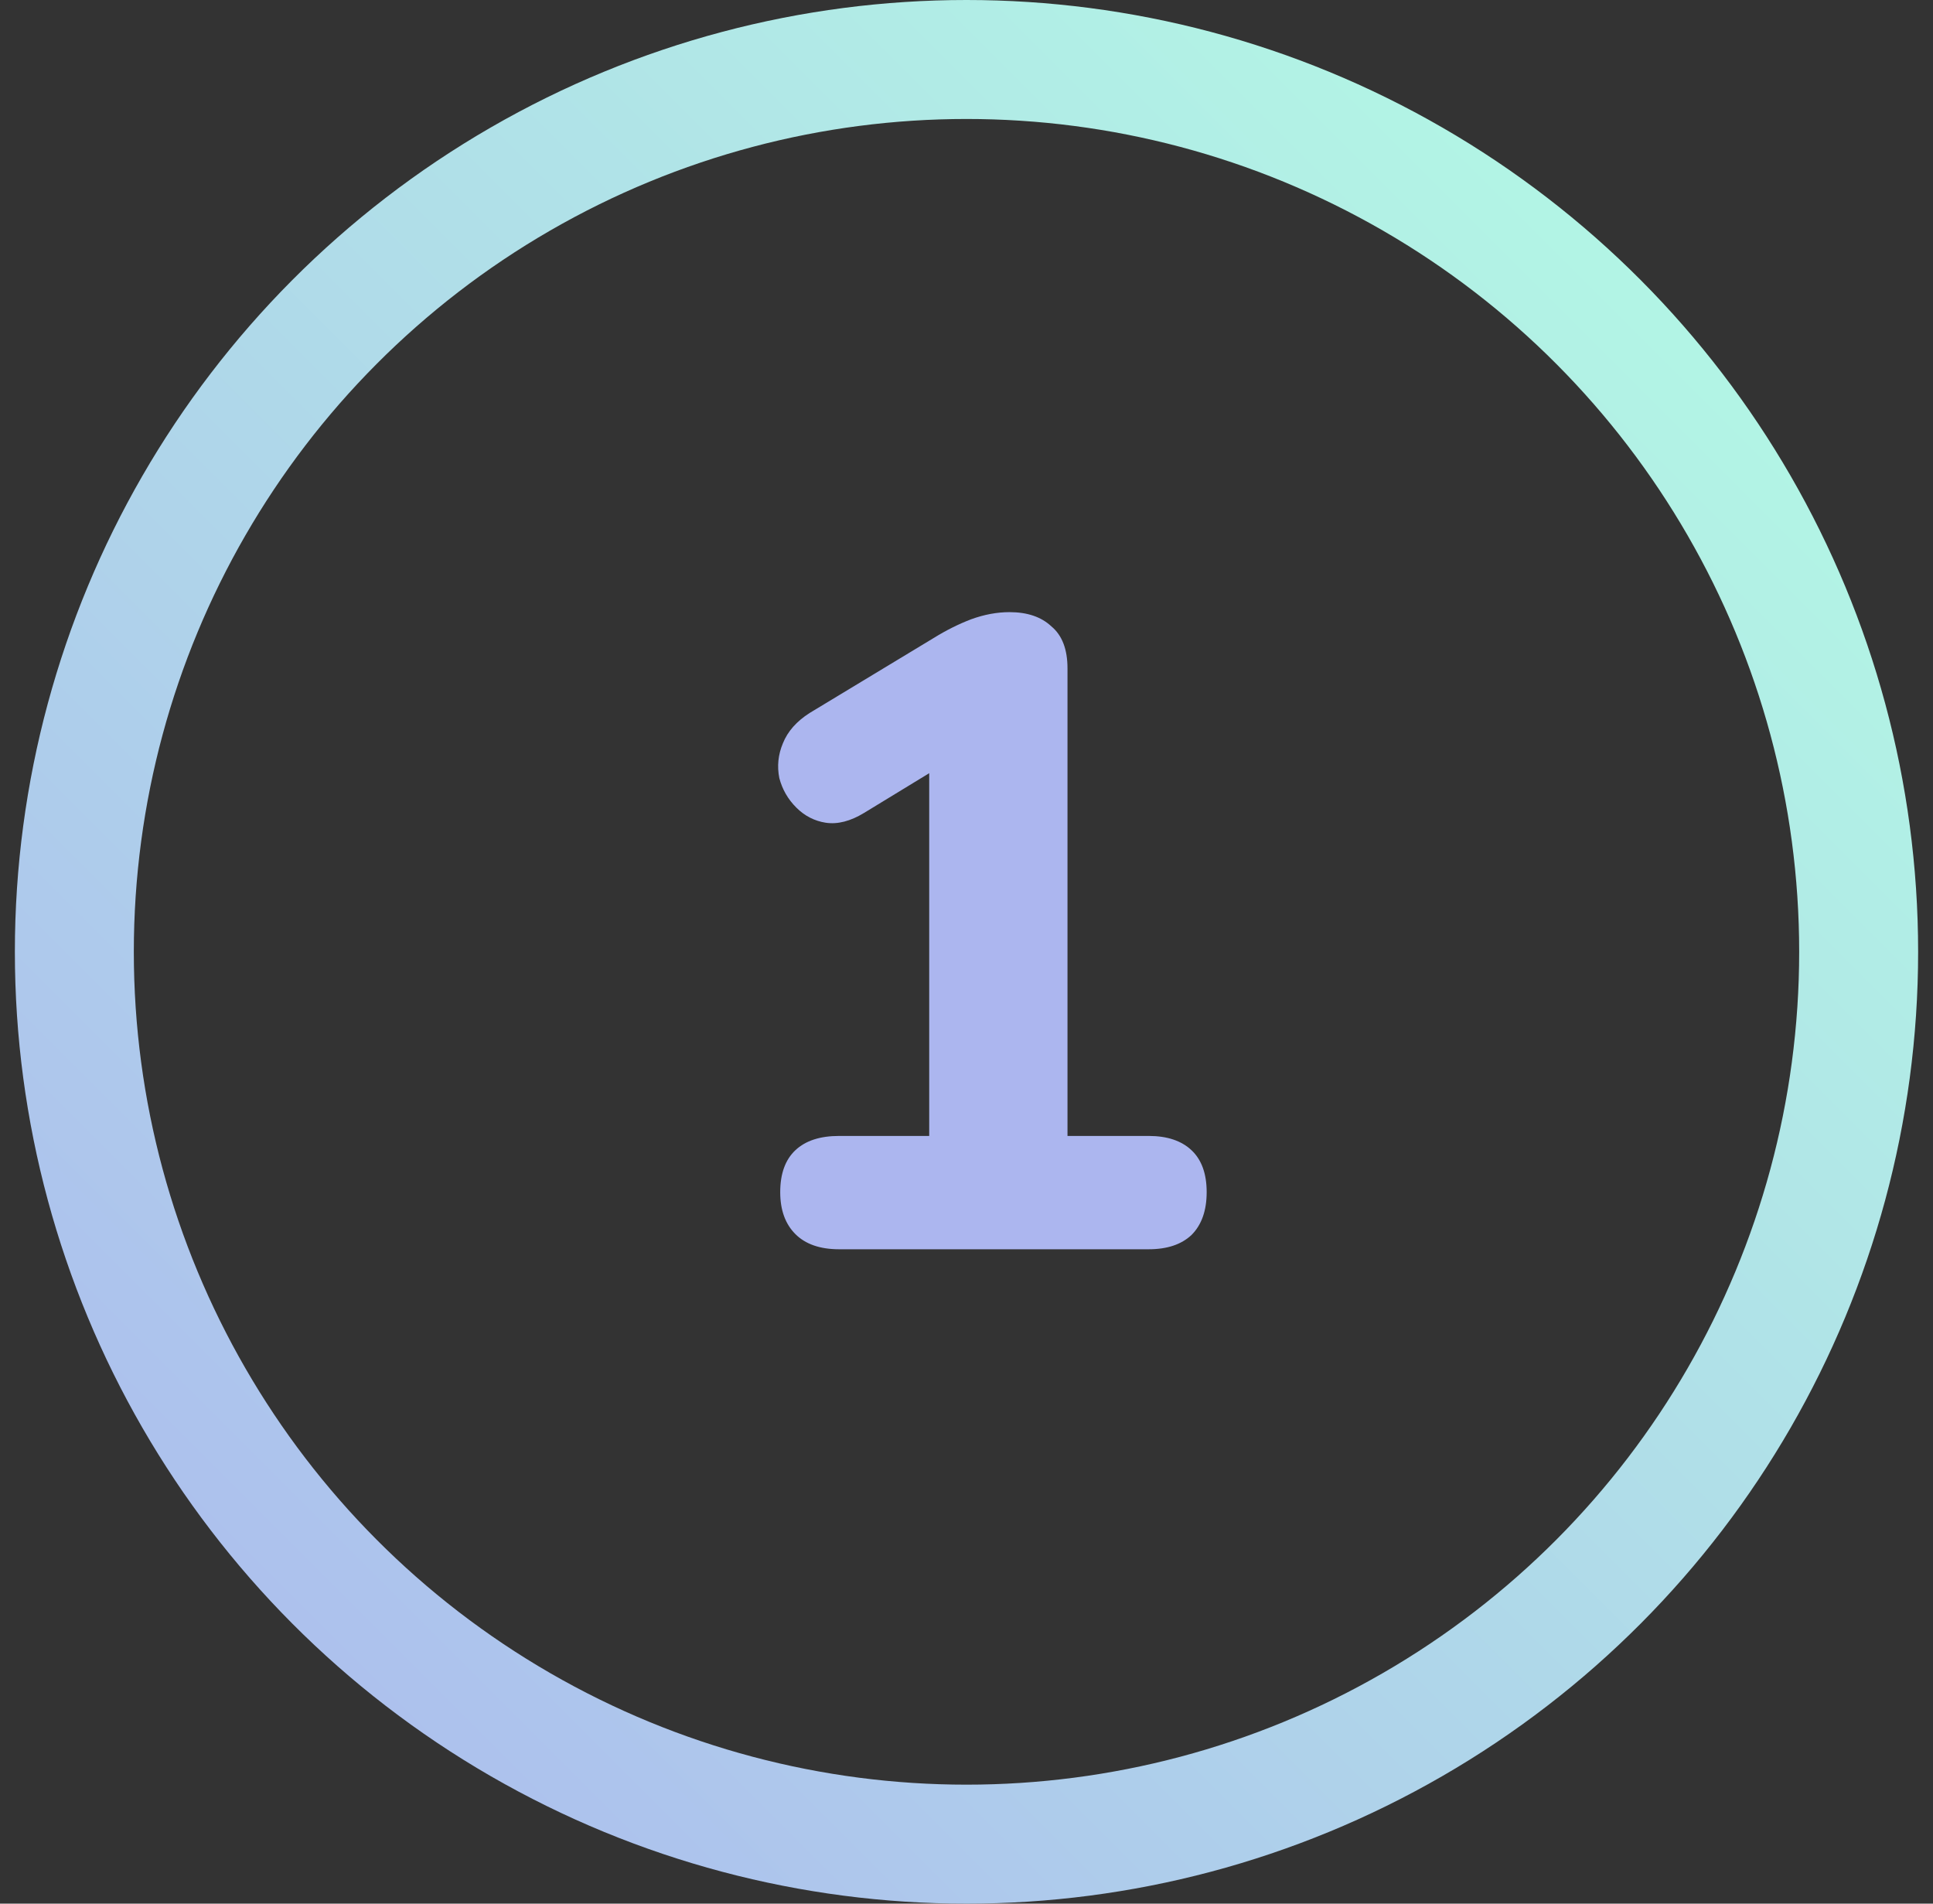 <svg width="65" height="64" viewBox="0 0 65 64" fill="none" xmlns="http://www.w3.org/2000/svg">
<rect x="0" y="0" width="65" height="64" fill="#333333" stroke="none"/>
<circle cx="32.5" cy="32" r="30" stroke="url(#paint0_linear_571_4501)" stroke-width="4"/>
<path d="M28.216 42C27.576 42 27.086 41.83 26.746 41.49C26.406 41.15 26.236 40.68 26.236 40.08C26.236 39.46 26.406 38.99 26.746 38.67C27.086 38.35 27.576 38.19 28.216 38.19H31.246V24.66H33.436L29.056 27.33C28.596 27.61 28.166 27.72 27.766 27.66C27.386 27.6 27.056 27.43 26.776 27.15C26.496 26.87 26.306 26.54 26.206 26.16C26.126 25.76 26.166 25.37 26.326 24.99C26.486 24.59 26.786 24.25 27.226 23.97L31.396 21.45C31.816 21.19 32.236 20.98 32.656 20.82C33.096 20.66 33.526 20.58 33.946 20.58C34.546 20.58 35.016 20.74 35.356 21.06C35.716 21.36 35.896 21.83 35.896 22.47V38.19H38.626C39.246 38.19 39.726 38.35 40.066 38.67C40.406 38.99 40.576 39.46 40.576 40.08C40.576 40.7 40.406 41.18 40.066 41.52C39.726 41.84 39.246 42 38.626 42H28.216Z" fill="#ACB6EF"/>
<defs>
<linearGradient id="paint0_linear_571_4501" x1="64" y1="-3.76999e-06" x2="3.8296e-06" y2="64" gradientUnits="userSpaceOnUse">
<stop stop-color="#B3FFE3"/>
<stop offset="1" stop-color="#ACB6EF"/>
</linearGradient>
</defs>
</svg>
